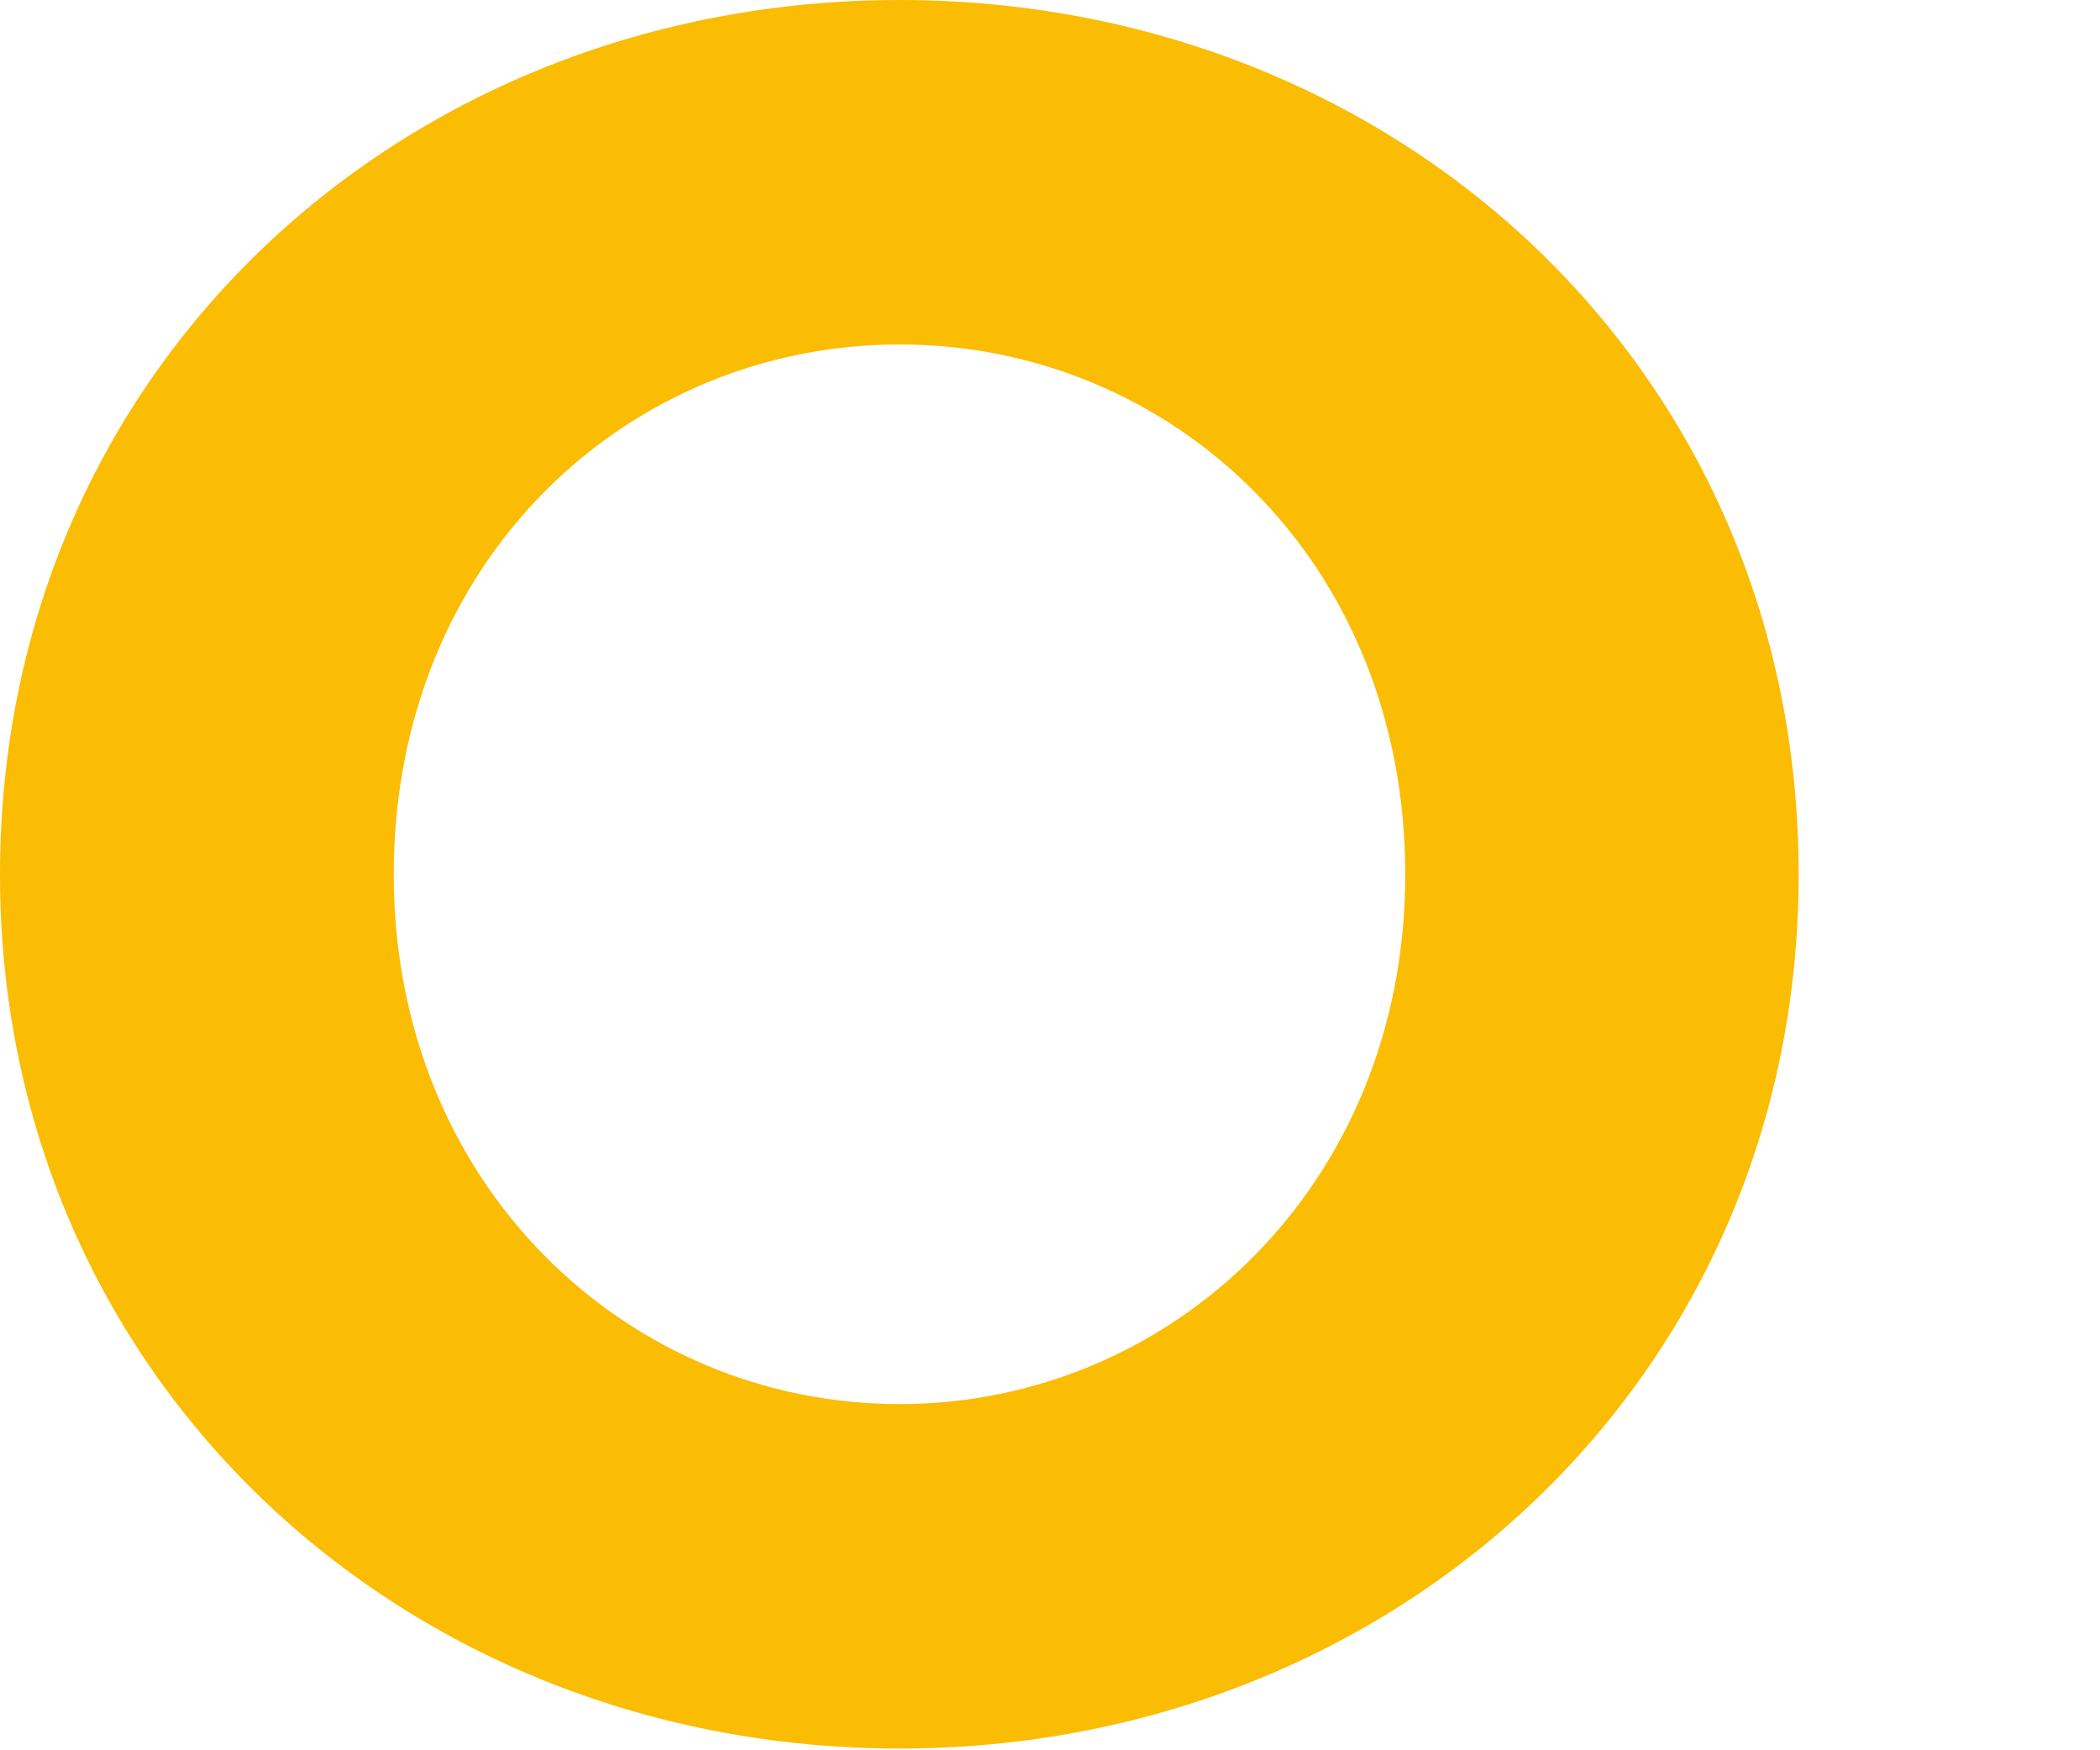 <?xml version="1.0" encoding="utf-8"?>
<svg xmlns="http://www.w3.org/2000/svg" fill="none" height="100%" overflow="visible" preserveAspectRatio="none" style="display: block;" viewBox="0 0 6 5" width="100%">
<path d="M5.139 2.498C5.139 3.937 3.986 4.995 2.57 4.995C1.153 4.995 0 3.937 0 2.498C0 1.05 1.154 0 2.57 0C3.986 0 5.139 1.05 5.139 2.498ZM4.015 2.498C4.015 1.599 3.346 0.984 2.57 0.984C1.794 0.984 1.125 1.599 1.125 2.498C1.125 3.387 1.794 4.011 2.57 4.011C3.346 4.011 4.015 3.386 4.015 2.498Z" fill="#FBBC04" id="Vector"/>
</svg>